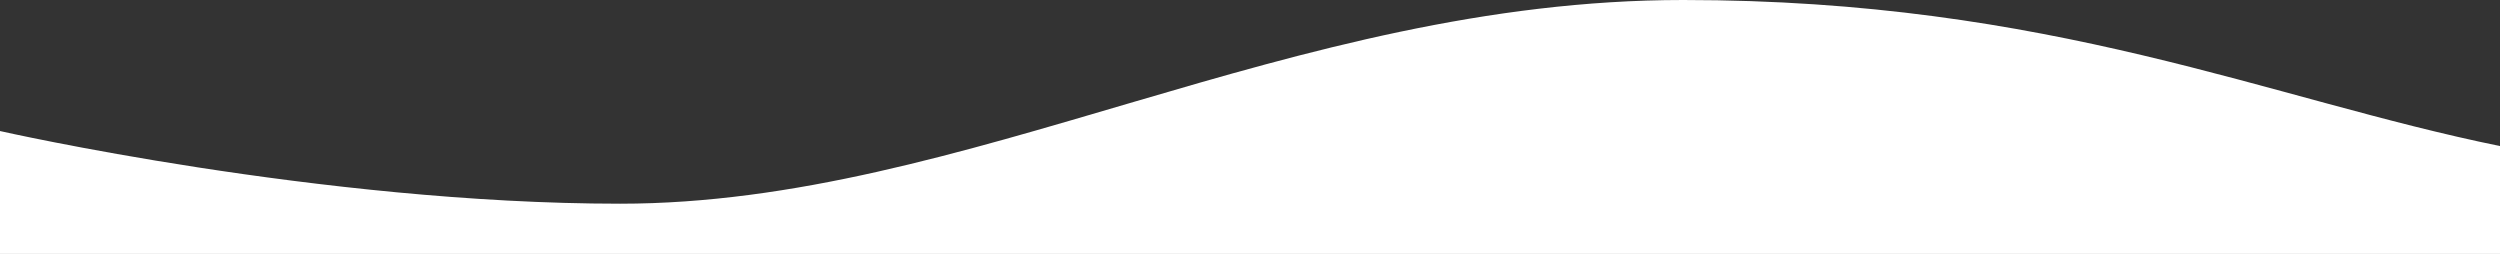 <svg xmlns="http://www.w3.org/2000/svg" viewBox="0 0 556.32 56.5">
  <rect x="0" y="0" width="556.32" height="56.5" fill="#333333" stroke="none"/>
  <defs>
    <style>
      .cls-1 {
        fill: #fff;
      }
    </style>
  </defs>
  <title>Asset 61</title>
  <g id="Layer_2" data-name="Layer 2">
    <g id="Layer_1-2" data-name="Layer 1">
      <path class="cls-1" d="M374.56,0c81.91,0,130.21,22,181.76,32.5v24H0V29.16S71.39,45.33,138,45.33C215,45.33,287.06,0,374.56,0Z"/>
    </g>
  </g>
</svg>
